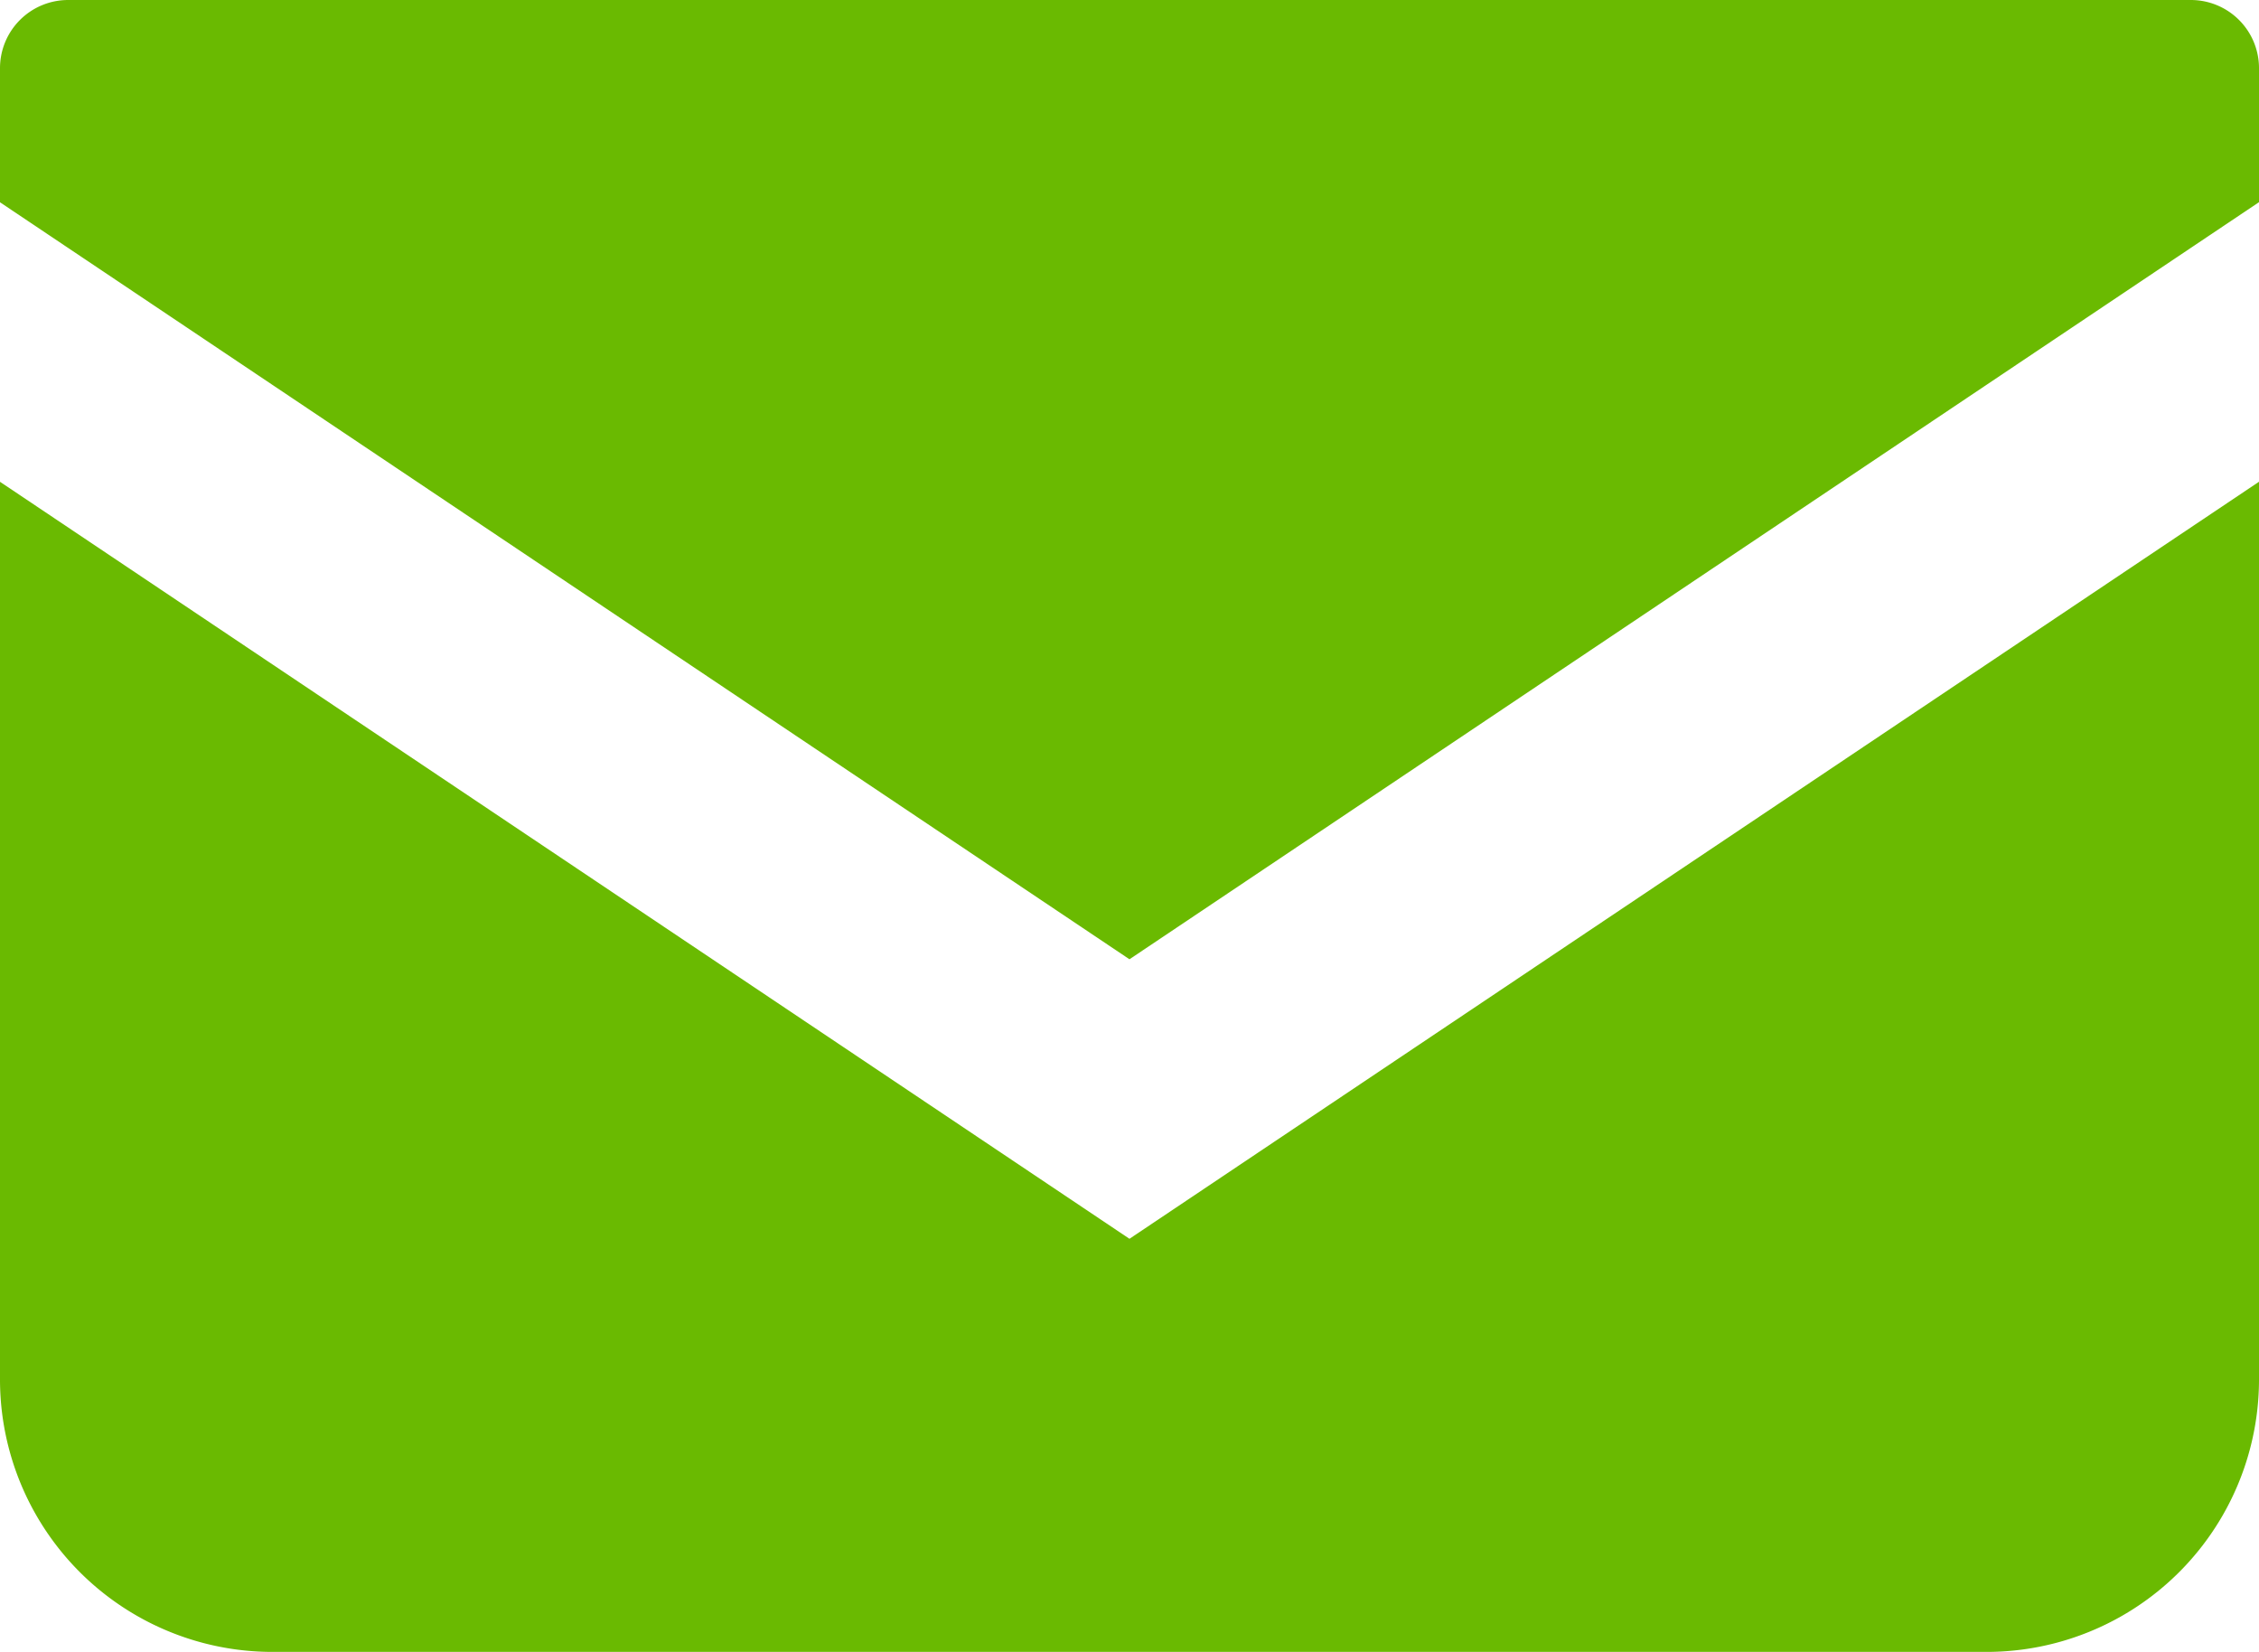 <svg xmlns="http://www.w3.org/2000/svg" width="48.553" height="35.499" viewBox="0 0 48.553 35.499">
  <path id="合体_7" data-name="合体 7" d="M5.859,35.5A5.856,5.856,0,0,1,0,29.642V10.354L24.276,26.622,48.553,10.353V29.642A5.856,5.856,0,0,1,42.694,35.5ZM0,4.347V1.465A1.465,1.465,0,0,1,1.464,0H47.089a1.465,1.465,0,0,1,1.464,1.465v2.88L24.276,20.615Z" fill="#6aba01"/>
</svg>
